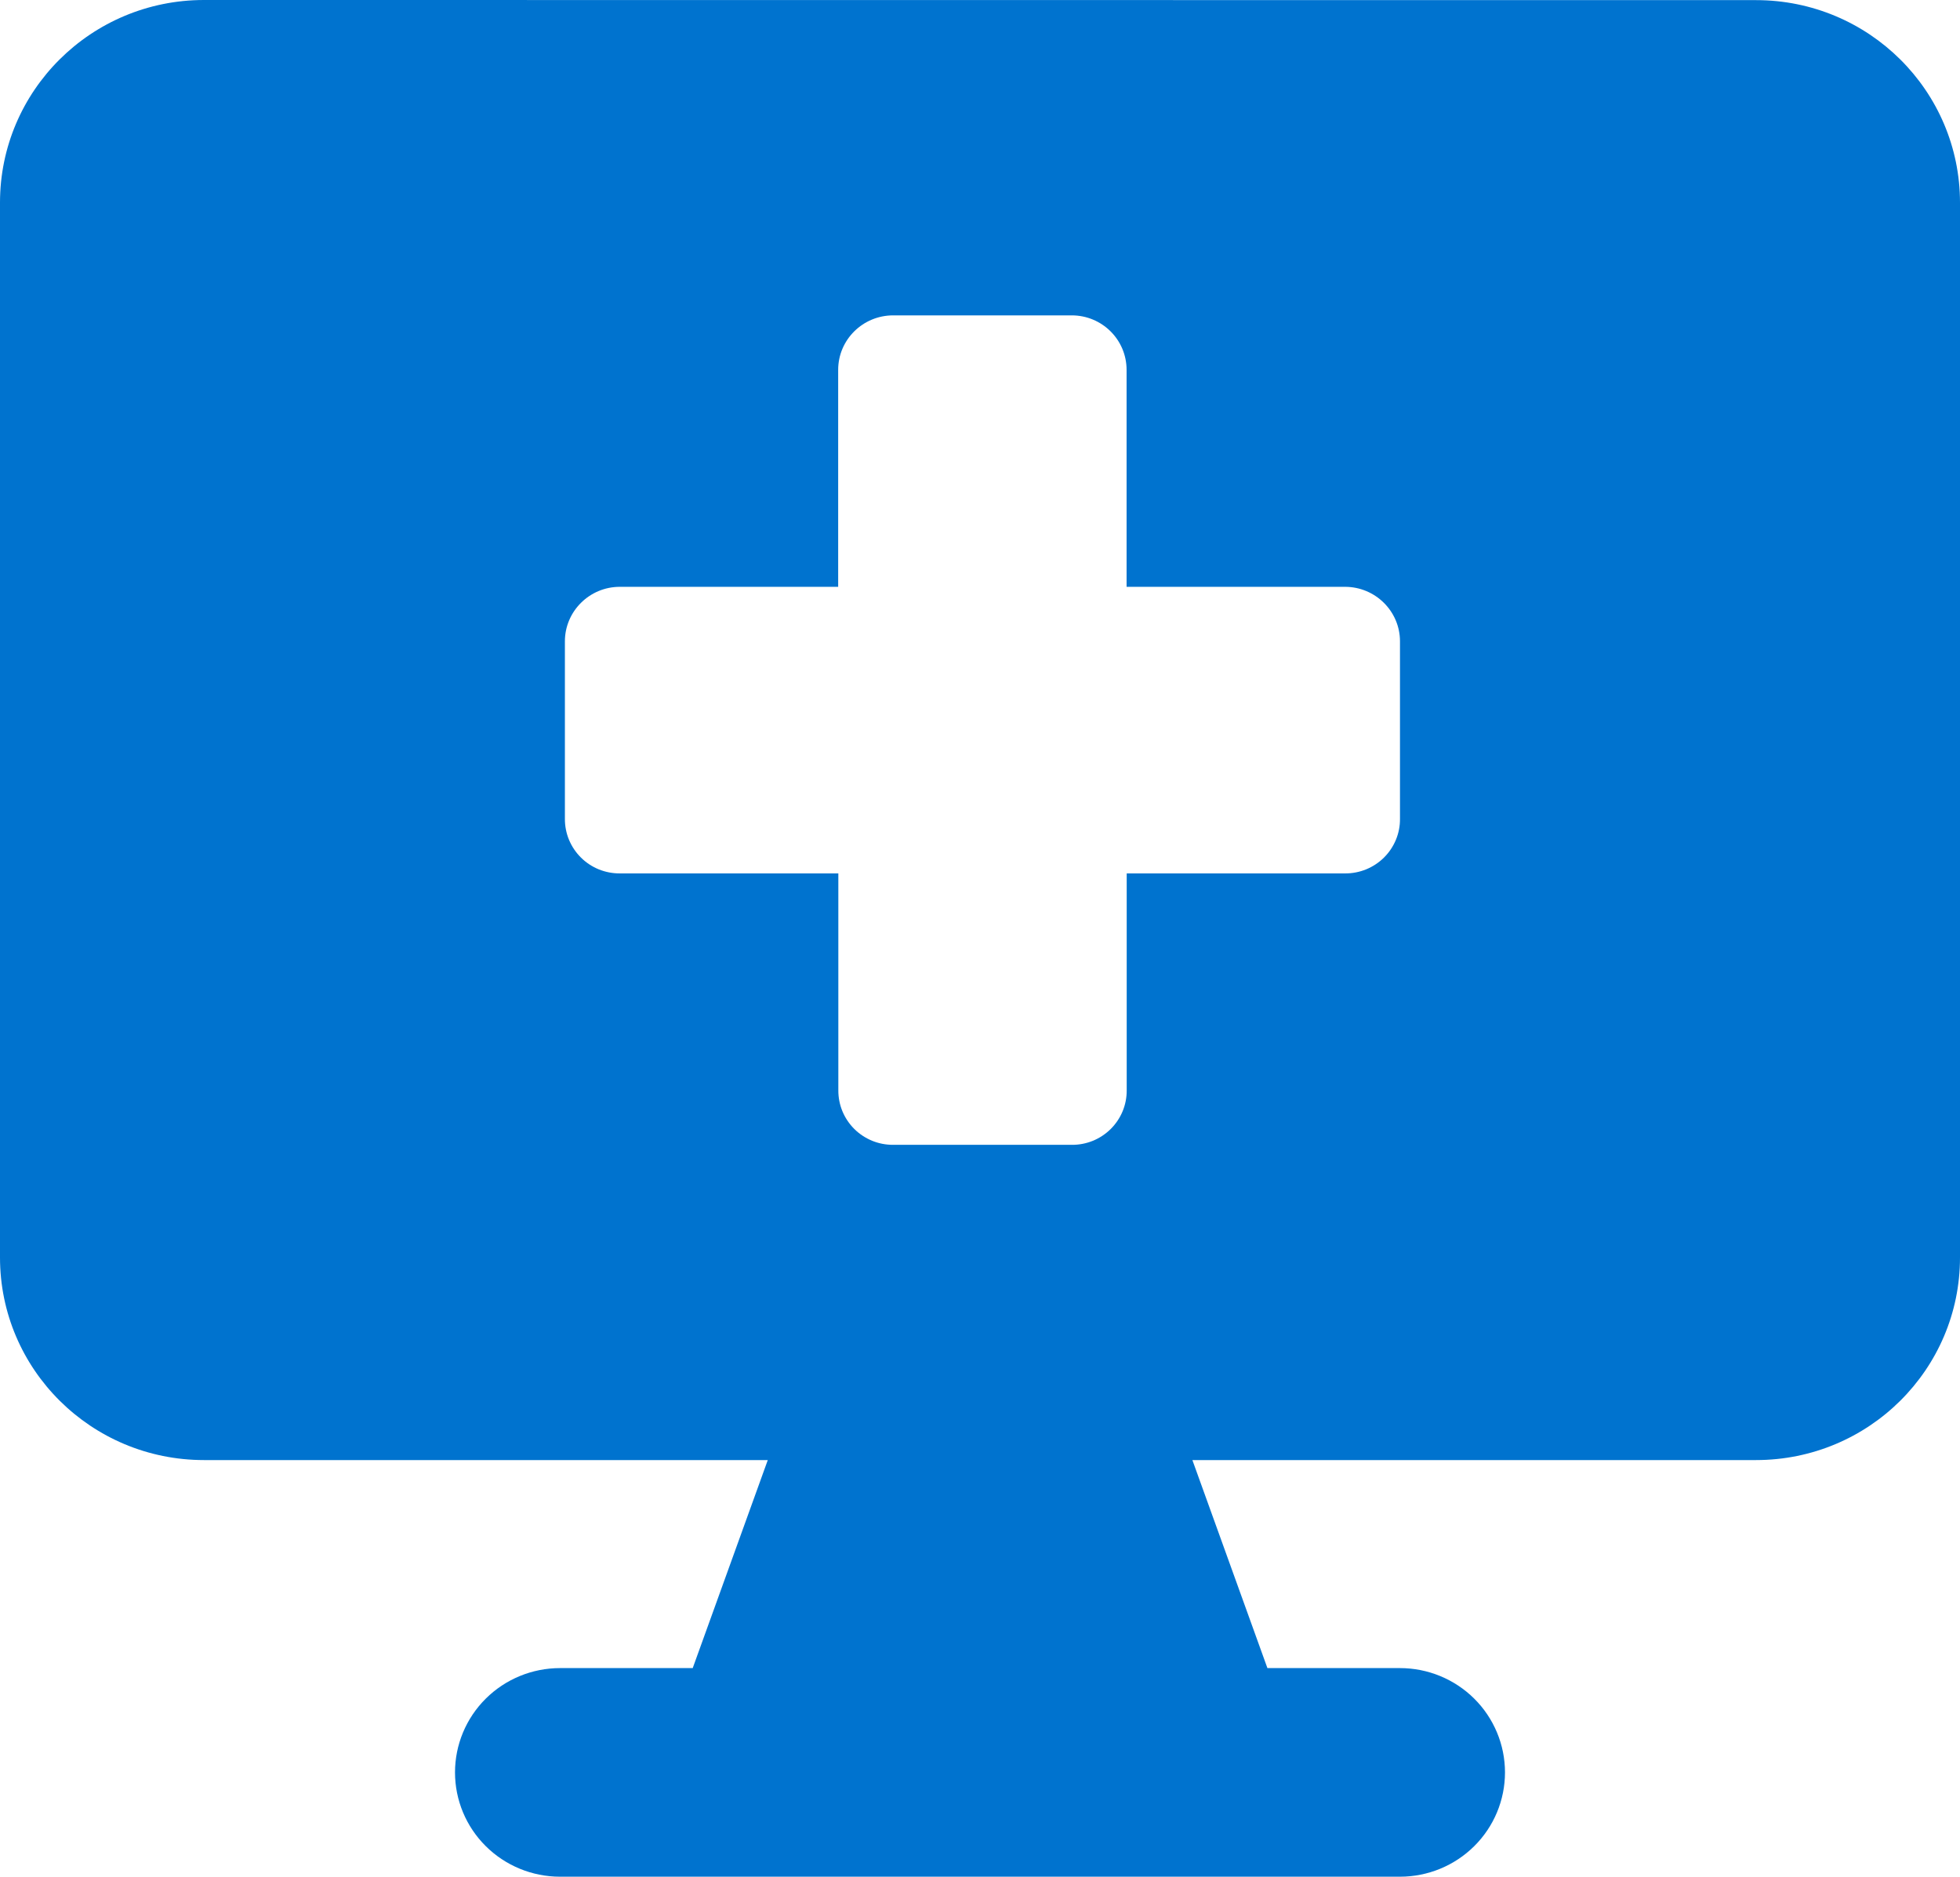 <svg width="47" height="45" viewBox="0 0 47 45" fill="none" xmlns="http://www.w3.org/2000/svg">
<path fill-rule="evenodd" clip-rule="evenodd" d="M4.891 0C2.189 0 0 2.174 0 4.858V30.152C0 32.836 2.189 35.01 4.891 35.01H18.411L16.611 39.998H13.429C12.761 39.998 12.12 40.262 11.648 40.731C11.176 41.2 10.911 41.836 10.911 42.499C10.911 43.163 11.176 43.799 11.648 44.267C12.12 44.736 12.761 45 13.429 45H33.571C34.239 45 34.88 44.736 35.352 44.267C35.824 43.799 36.089 43.163 36.089 42.499C36.089 41.836 35.824 41.2 35.352 40.731C34.88 40.262 34.239 39.998 33.571 39.998H30.392L28.593 35.01H42.109C44.811 35.01 47 32.836 47 30.152V4.861C47 2.177 44.811 0.003 42.109 0.003L4.891 0ZM20.099 8.869C20.099 8.146 20.69 7.562 21.419 7.562H25.699C26.427 7.562 27.015 8.146 27.015 8.869V14.071H32.252C32.981 14.071 33.571 14.658 33.571 15.378V19.633C33.573 19.805 33.54 19.975 33.474 20.135C33.408 20.294 33.312 20.439 33.189 20.561C33.067 20.683 32.921 20.779 32.761 20.845C32.601 20.91 32.429 20.944 32.255 20.943H27.018V26.144C27.019 26.317 26.986 26.487 26.92 26.646C26.854 26.806 26.756 26.95 26.634 27.072C26.511 27.193 26.365 27.29 26.205 27.355C26.044 27.42 25.872 27.453 25.699 27.451H21.419C21.245 27.452 21.074 27.419 20.914 27.354C20.754 27.288 20.608 27.192 20.486 27.071C20.364 26.949 20.267 26.805 20.201 26.646C20.135 26.487 20.102 26.316 20.103 26.144V20.943H14.865C14.692 20.944 14.52 20.911 14.359 20.846C14.198 20.78 14.052 20.684 13.93 20.562C13.807 20.44 13.71 20.295 13.644 20.136C13.578 19.976 13.545 19.805 13.546 19.633V15.378C13.546 14.658 14.137 14.071 14.862 14.071H20.099V8.869Z" fill="#0073CF"/>
</svg>
